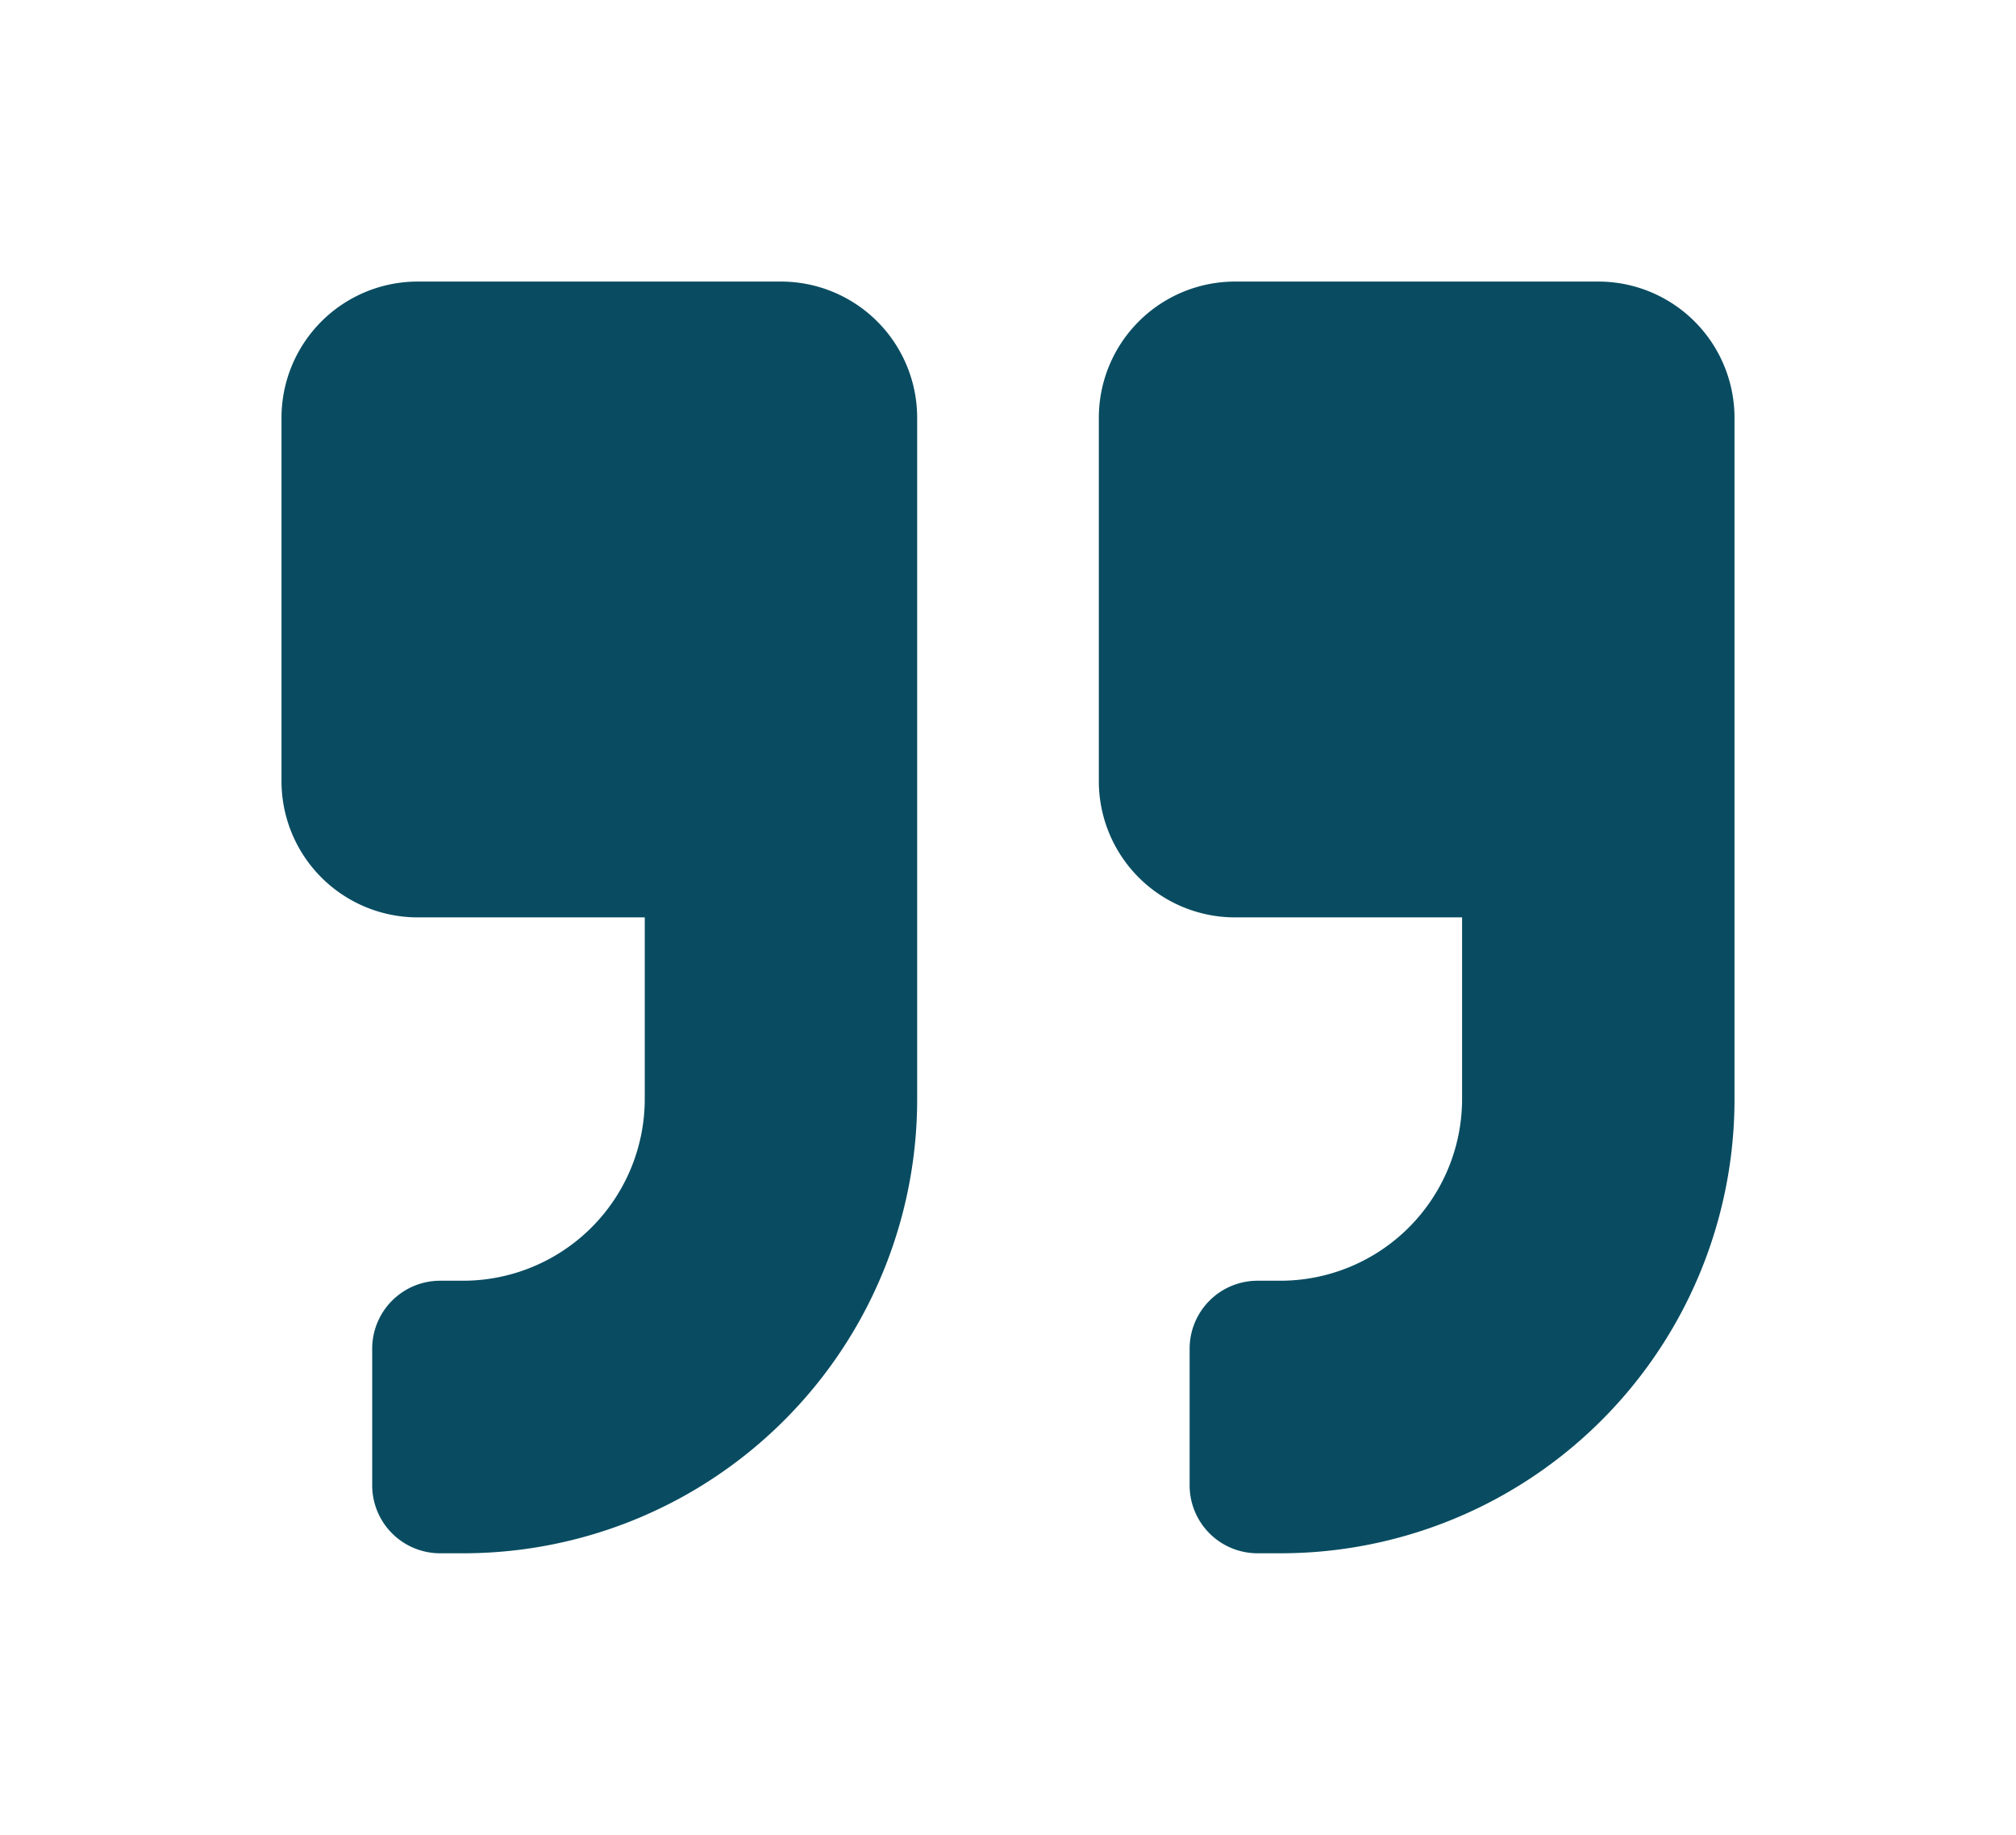 <svg xmlns="http://www.w3.org/2000/svg" xmlns:xlink="http://www.w3.org/1999/xlink" width="64.456" height="58.65" viewBox="0 0 64.456 58.65"><defs><filter id="a" x="0" y="0" width="64.456" height="58.65" filterUnits="userSpaceOnUse"><feOffset dy="3" input="SourceAlpha"/><feGaussianBlur stdDeviation="3" result="b"/><feFlood flood-opacity="0.161"/><feComposite operator="in" in2="b"/><feComposite in="SourceGraphic"/></filter></defs><g transform="matrix(1, 0, 0, 1, 0, 0)" filter="url(#a)"><path d="M42.1,2.25H30.487A4.356,4.356,0,0,0,26.132,6.6V18.219a4.356,4.356,0,0,0,4.354,4.355h7.26v5.807a5.812,5.812,0,0,1-5.807,5.807h-.726a2.172,2.172,0,0,0-2.178,2.178v4.355A2.172,2.172,0,0,0,31.213,42.9h.726A14.513,14.513,0,0,0,46.456,28.381V6.605A4.356,4.356,0,0,0,42.1,2.25Zm-26.131,0H4.355A4.356,4.356,0,0,0,0,6.6V18.219a4.356,4.356,0,0,0,4.354,4.355h7.26v5.807a5.812,5.812,0,0,1-5.807,5.807H5.081A2.172,2.172,0,0,0,2.9,36.366v4.355A2.172,2.172,0,0,0,5.081,42.9h.726A14.513,14.513,0,0,0,20.324,28.381V6.605A4.356,4.356,0,0,0,15.97,2.25Z" transform="translate(9 3.75)" fill="#094c61"/></g></svg>